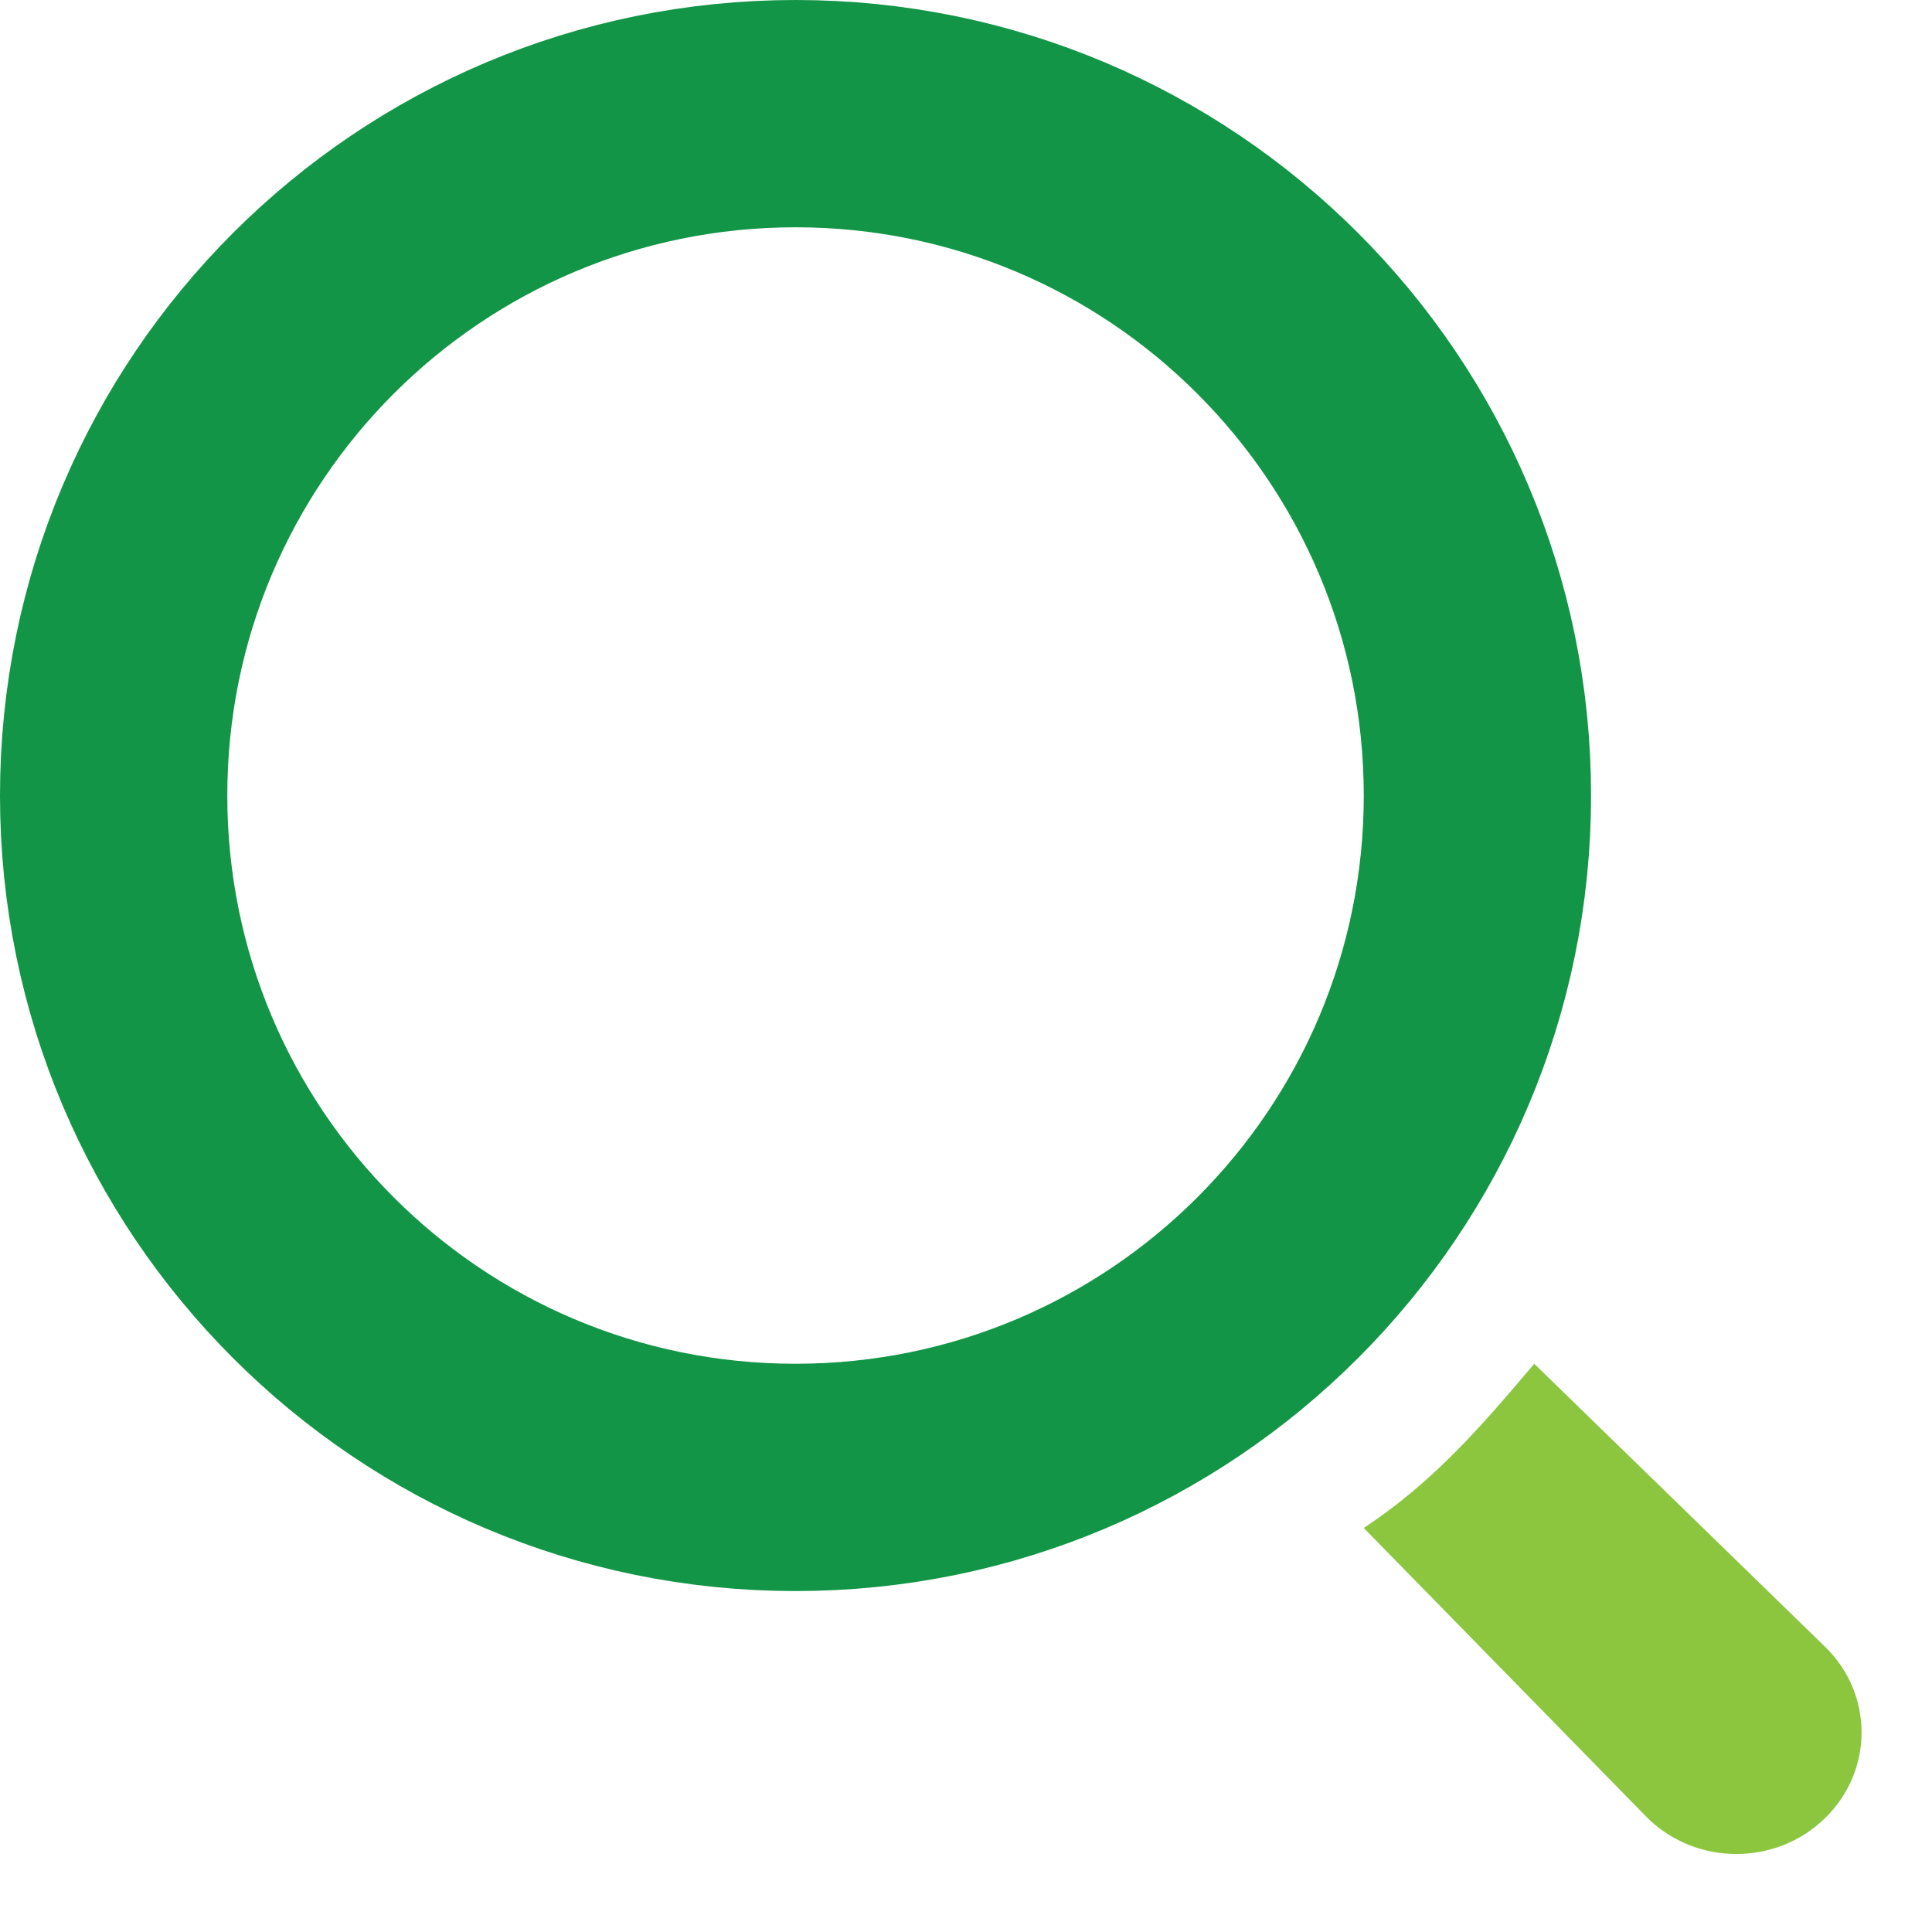 <svg width="17" height="17" viewBox="0 0 17 17" fill="none" xmlns="http://www.w3.org/2000/svg">
<path d="M12 13.445C12.611 13.041 13.032 12.554 13.5 12L16.057 14.488C16.488 14.905 16.488 15.582 16.057 16C15.627 16.418 14.93 16.418 14.5 16L12 13.445Z" fill="#8CC63F"/>
<path d="M13 7C13 10.314 10.314 13 7 13C3.686 13 1 10.314 1 7C1 3.686 3.686 1 7 1C10.314 1 13 3.686 13 7Z" stroke="#129546" stroke-width="2"/>
</svg>
